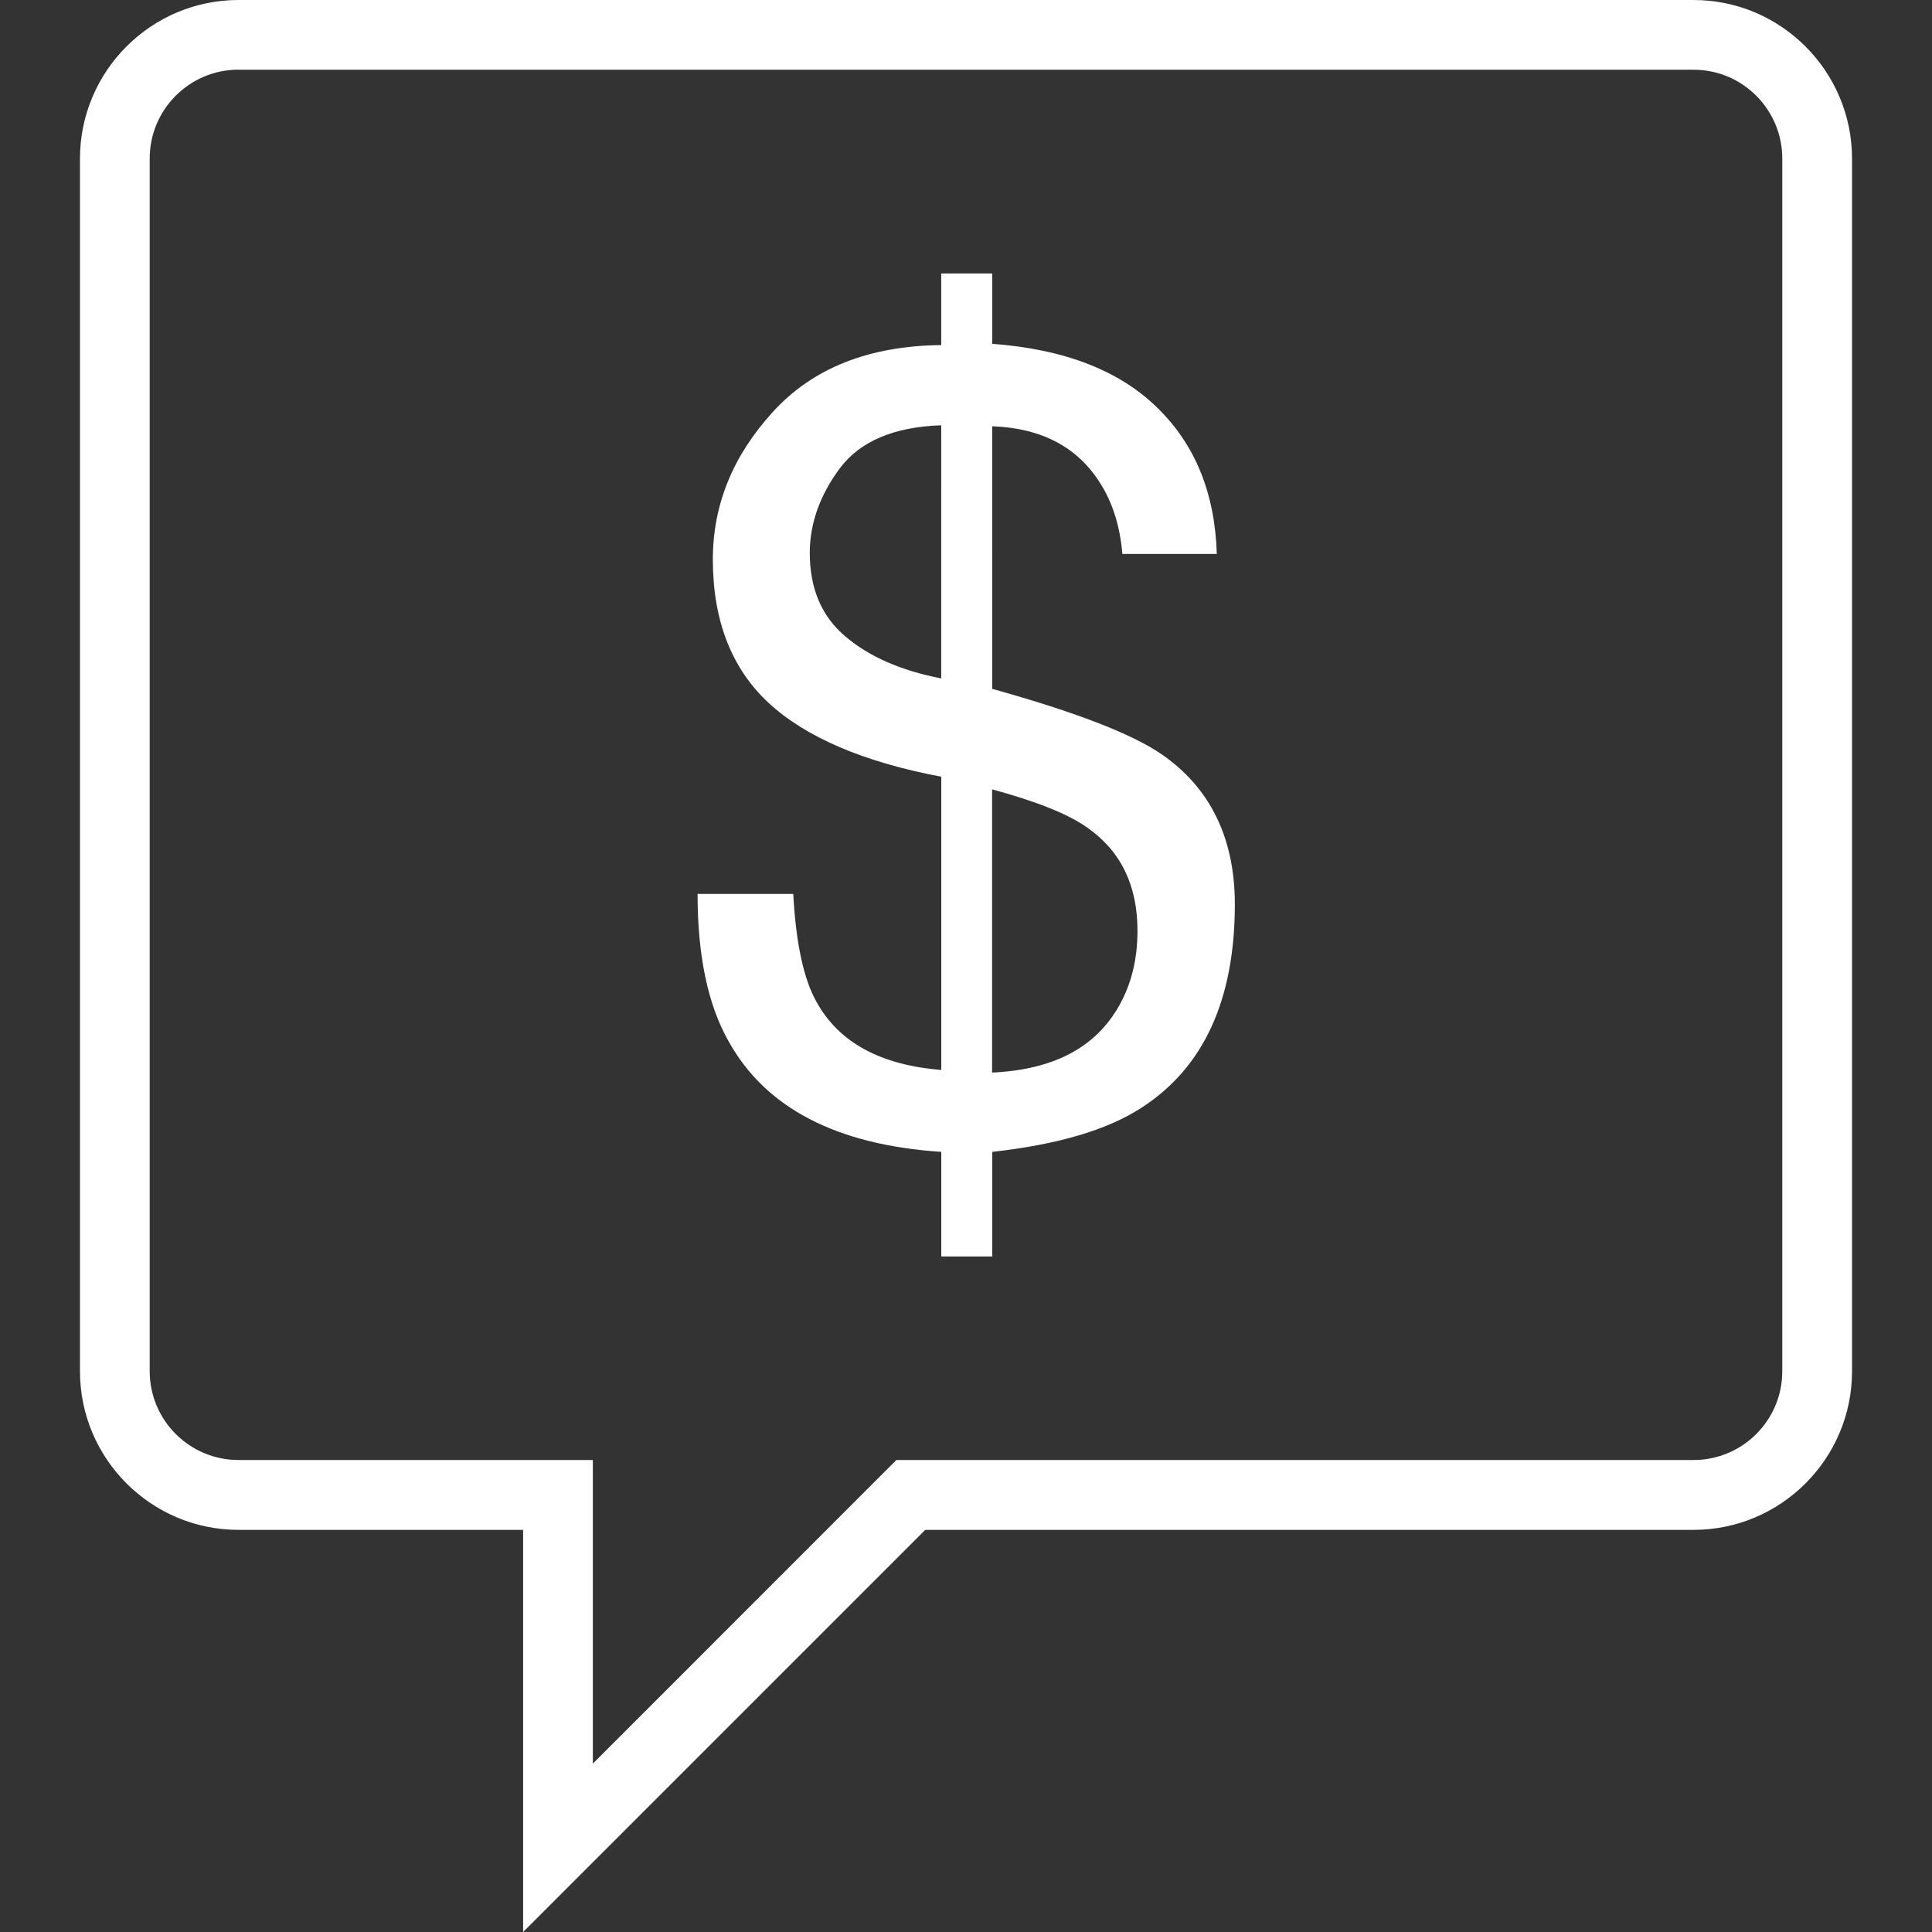 <svg xmlns="http://www.w3.org/2000/svg" xmlns:xlink="http://www.w3.org/1999/xlink" height="800px" width="800px" id="Capa_1" viewBox="0 0 165.324 165.324" xml:space="preserve" fill="#000000"><rect x="0" y="0" width="165.324" height="165.324" fill="#333333" stroke="none"/><g id="SVGRepo_bgCarrier" stroke-width="0"></g><g id="SVGRepo_tracerCarrier" stroke-linecap="round" stroke-linejoin="round"></g><g id="SVGRepo_iconCarrier"> <g> <g> <g> <path style="fill:#ffffff;" d="M99.426,64.562c-2.542-1.76-7.399-3.634-14.523-5.615V36.475c4.242,0.155,7.333,1.796,9.267,4.911 c1.05,1.659,1.677,3.682,1.874,6.015h8.079c-0.155-5.203-1.862-9.398-5.149-12.566c-3.252-3.162-7.954-4.964-14.07-5.412v-6.021 h-4.362v6.128c-6.182,0.06-10.991,1.969-14.41,5.722c-3.425,3.753-5.132,7.948-5.132,12.62c0,5.215,1.593,9.314,4.756,12.262 c3.186,2.948,8.103,5.066,14.792,6.331v25.091c-5.209-0.412-8.783-2.363-10.687-5.842c-1.092-1.927-1.754-5.018-1.981-9.219 h-8.187c0,5.287,0.883,9.481,2.643,12.59c3.174,5.74,9.267,8.891,18.211,9.481v8.95h4.362v-8.95 c5.579-0.621,9.821-1.862,12.763-3.771c5.34-3.443,7.996-9.255,7.996-17.435C105.661,71.716,103.561,67.426,99.426,64.562z M80.541,58.052c-3.449-0.668-6.182-1.868-8.21-3.598c-2.029-1.712-3.037-4.105-3.037-7.136c0-2.524,0.859-4.935,2.578-7.256 c1.718-2.285,4.6-3.532,8.67-3.67C80.541,36.392,80.541,58.052,80.541,58.052z M95.786,86.024 c-2.011,3.604-5.615,5.513-10.89,5.758V67.545c3.855,1.05,6.581,2.142,8.198,3.312c2.834,2.005,4.242,4.929,4.242,8.783 C97.338,82.05,96.824,84.169,95.786,86.024z"></path> </g> <g> <path style="fill:#ffffff;" d="M44.763,165.324v-34.411H20.407c-7.476,0-13.563-6.092-13.563-13.569V13.575 C6.844,6.086,12.93,0,20.407,0h124.511c7.476,0,13.563,6.092,13.563,13.575v103.77c0,7.482-6.092,13.569-13.563,13.569H79.174 L44.763,165.324z M20.407,5.961c-4.189,0-7.596,3.407-7.596,7.602v103.776c0,4.195,3.407,7.596,7.596,7.596H50.73v25.98 l25.974-25.98h68.219c4.189,0,7.59-3.401,7.59-7.596V13.569c0-4.195-3.401-7.602-7.59-7.602H20.407V5.961z"></path> </g> </g> </g> </g></svg>